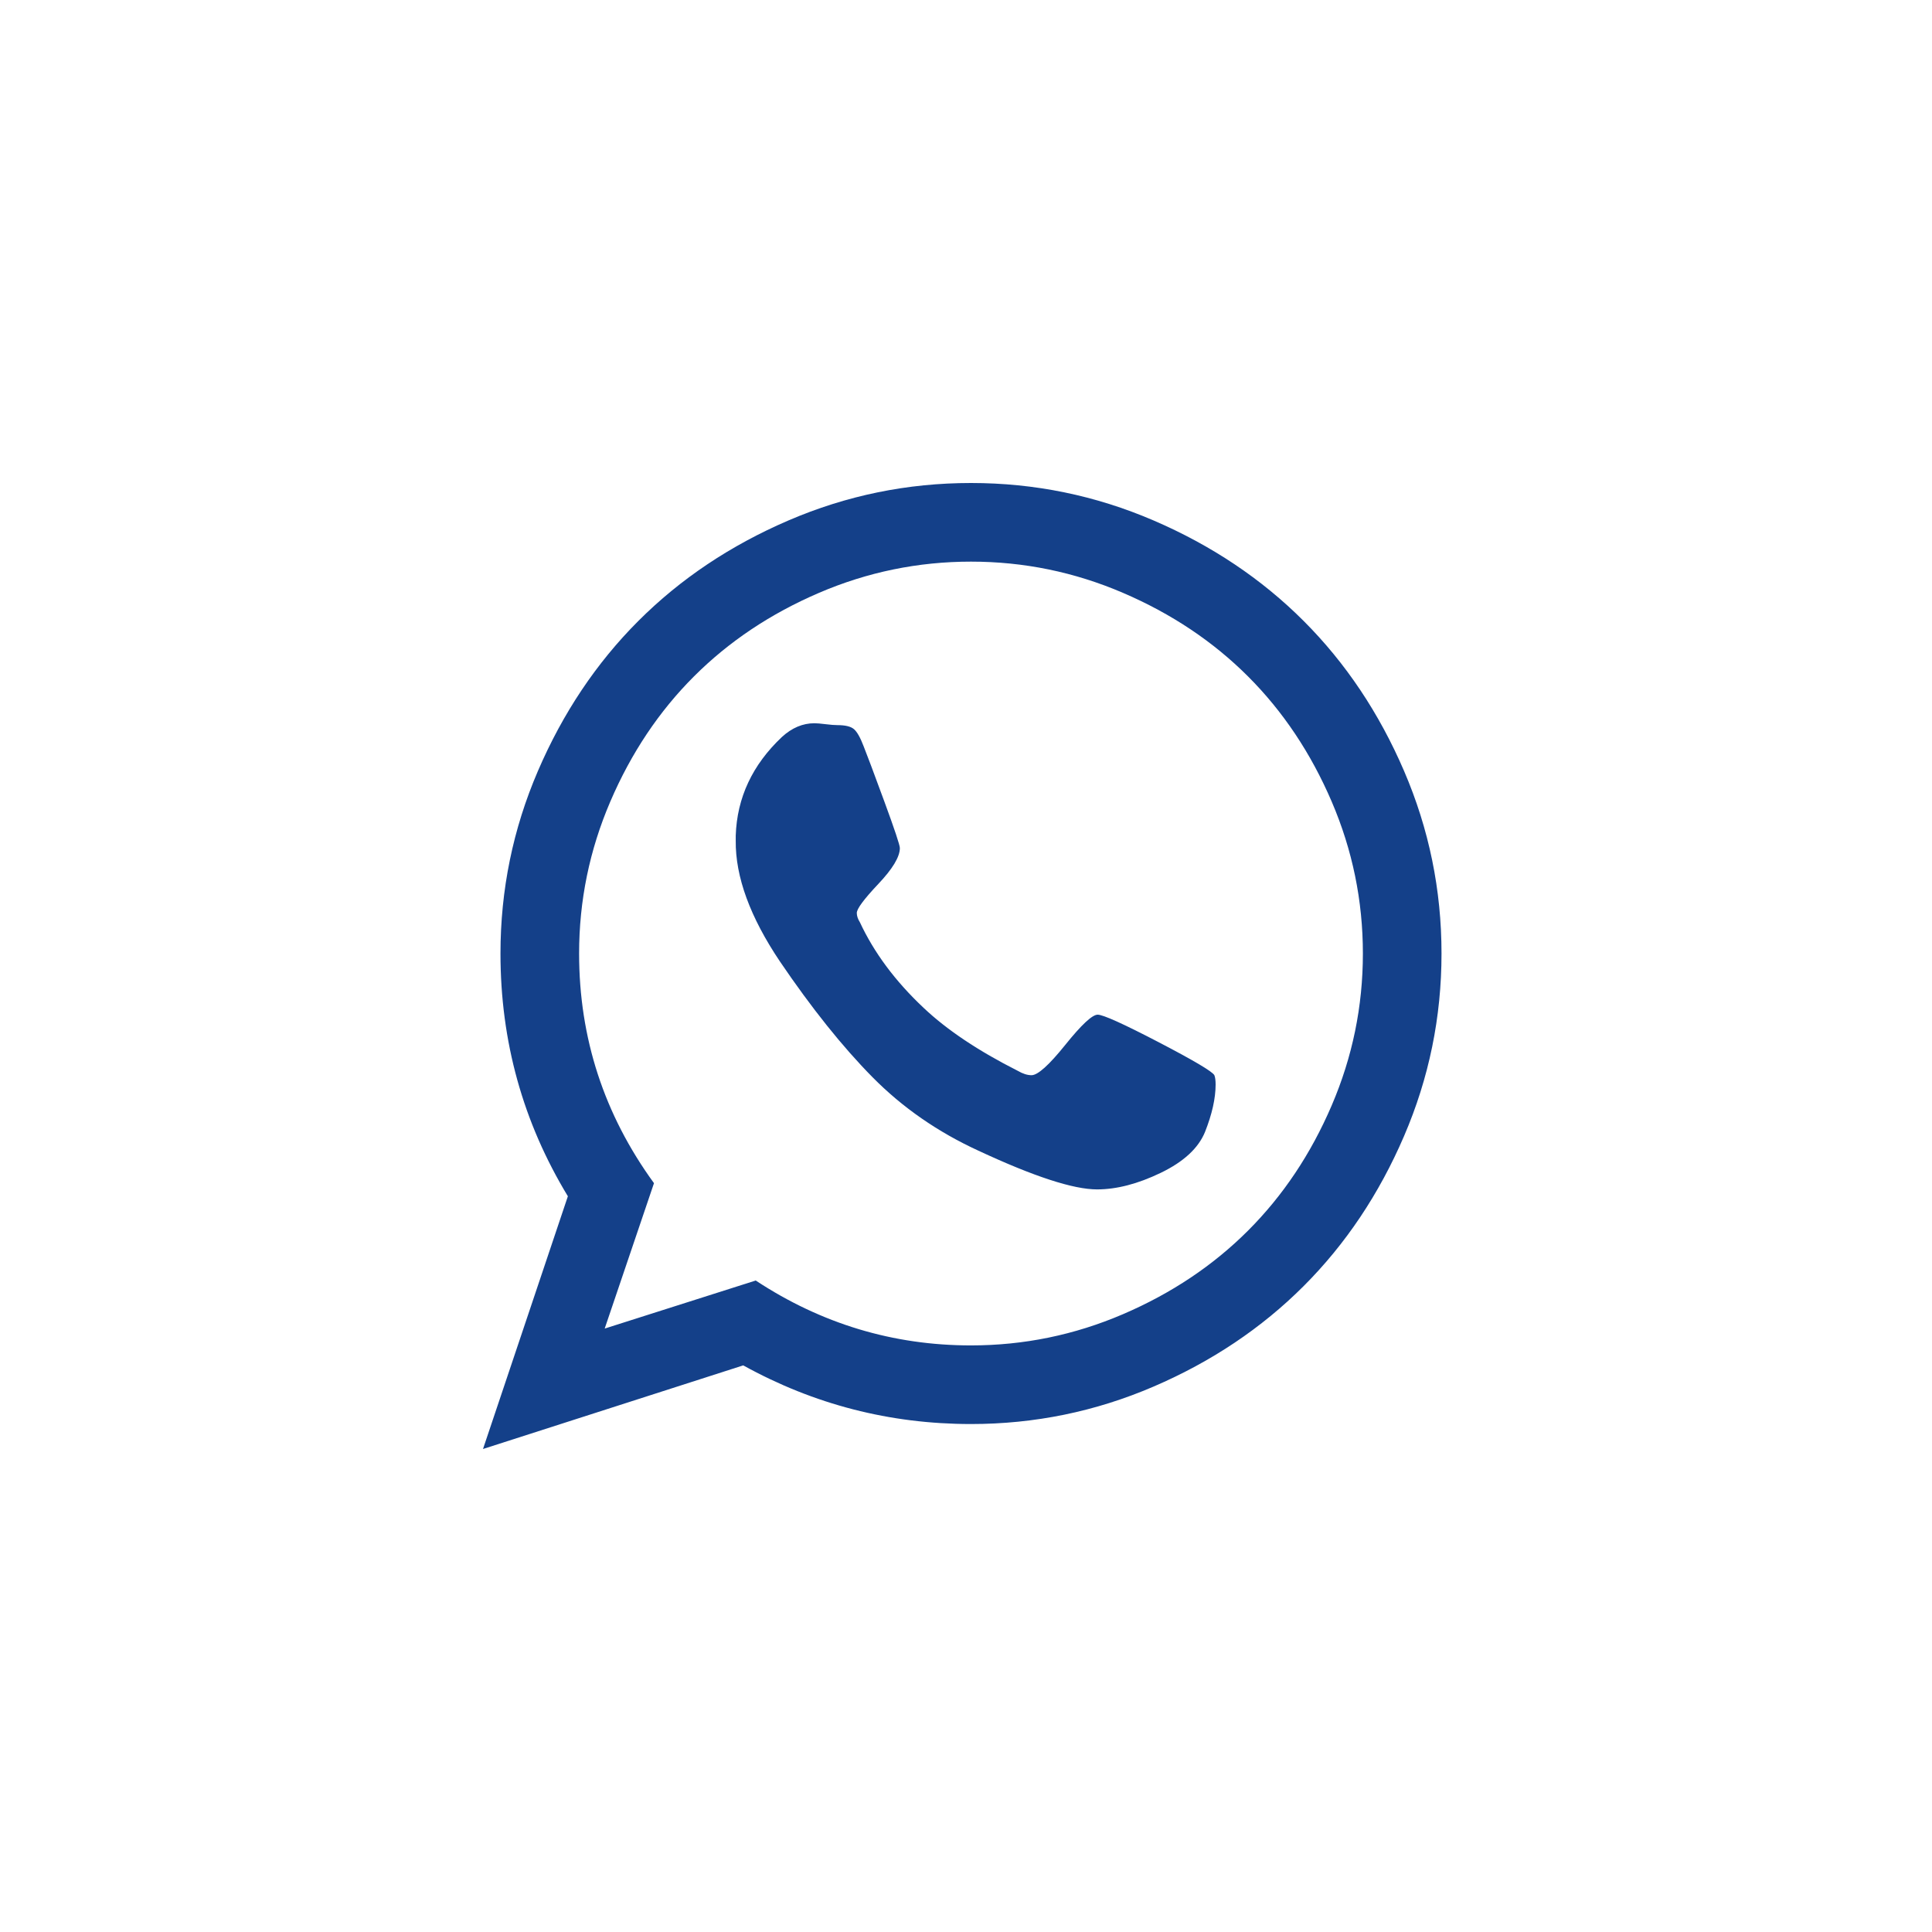 <?xml version="1.0" encoding="utf-8"?>
<!DOCTYPE svg PUBLIC "-//W3C//DTD SVG 1.1//EN" "http://www.w3.org/Graphics/SVG/1.1/DTD/svg11.dtd">
<svg version="1.1" id="Слой_1" xmlns="http://www.w3.org/2000/svg" xmlns:xlink="http://www.w3.org/1999/xlink" x="0px" y="0px"
	 width="637.8px" height="637.8px" viewBox="0 0 637.8 637.8" enable-background="new 0 0 637.8 637.8" xml:space="preserve">
<path fill="#144089" d="M362.367,334.968c1.787,0,8.48,3.021,20.086,9.064s17.752,9.683,18.438,10.918
	c0.275,0.688,0.412,1.717,0.412,3.091c0,4.532-1.166,9.751-3.502,15.656c-2.197,5.356-7.072,9.854-14.627,13.493
	c-7.553,3.641-14.557,5.46-21.012,5.46c-7.828,0-20.875-4.258-39.141-12.772c-13.46-6.181-25.134-14.283-35.022-24.309
	c-9.888-10.026-20.051-22.73-30.489-38.112c-9.889-14.695-14.764-28.017-14.627-39.966v-1.648
	c0.412-12.498,5.494-23.348,15.245-32.549c3.296-3.021,6.867-4.532,10.712-4.532c0.824,0,2.06,0.103,3.708,0.309
	c1.648,0.206,2.953,0.309,3.914,0.309c2.609,0,4.429,0.446,5.459,1.339c1.03,0.893,2.095,2.781,3.193,5.666
	c1.099,2.747,3.365,8.79,6.798,18.128c3.433,9.339,5.15,14.489,5.15,15.451c0,2.884-2.369,6.833-7.107,11.846
	c-4.738,5.013-7.107,8.206-7.107,9.579c0,0.961,0.343,1.992,1.03,3.09c4.67,10.025,11.674,19.433,21.013,28.223
	c7.69,7.279,18.059,14.215,31.108,20.807c1.646,0.961,3.158,1.441,4.531,1.441c2.061,0,5.768-3.33,11.125-9.99
	C357.011,338.298,360.582,334.968,362.367,334.968z M320.548,444.152c17.441,0,34.162-3.434,50.162-10.299
	c16-6.867,29.768-16.069,41.305-27.605c11.537-11.537,20.738-25.305,27.605-41.305s10.301-32.721,10.301-50.163
	c0-17.442-3.434-34.163-10.301-50.163s-16.068-29.768-27.605-41.304c-11.537-11.537-25.305-20.738-41.305-27.605
	c-16-6.867-32.721-10.3-50.162-10.3c-17.443,0-34.163,3.434-50.163,10.3c-16,6.867-29.768,16.069-41.305,27.605
	c-11.537,11.536-20.738,25.304-27.605,41.304c-6.867,16-10.3,32.721-10.3,50.163c0,27.88,8.24,53.149,24.721,75.812l-16.274,48
	l49.854-15.863C271.175,437.011,294.866,444.152,320.548,444.152z M320.548,159.45c21.012,0,41.098,4.12,60.258,12.36
	c19.158,8.24,35.672,19.296,49.543,33.167c13.873,13.871,24.928,30.386,33.168,49.545s12.361,39.244,12.361,60.257
	c0,21.013-4.121,41.099-12.361,60.257c-8.24,19.159-19.295,35.674-33.168,49.545c-13.871,13.871-30.385,24.928-49.543,33.168
	c-19.16,8.24-39.246,12.359-60.258,12.359c-26.782,0-51.846-6.455-75.193-19.363l-85.905,27.604l28.017-83.432
	c-14.833-24.447-22.249-51.159-22.249-80.138c0-21.013,4.12-41.099,12.36-60.257s19.296-35.674,33.167-49.545
	c13.871-13.871,30.386-24.927,49.544-33.167C279.45,163.57,299.535,159.45,320.548,159.45z"/>
</svg>
